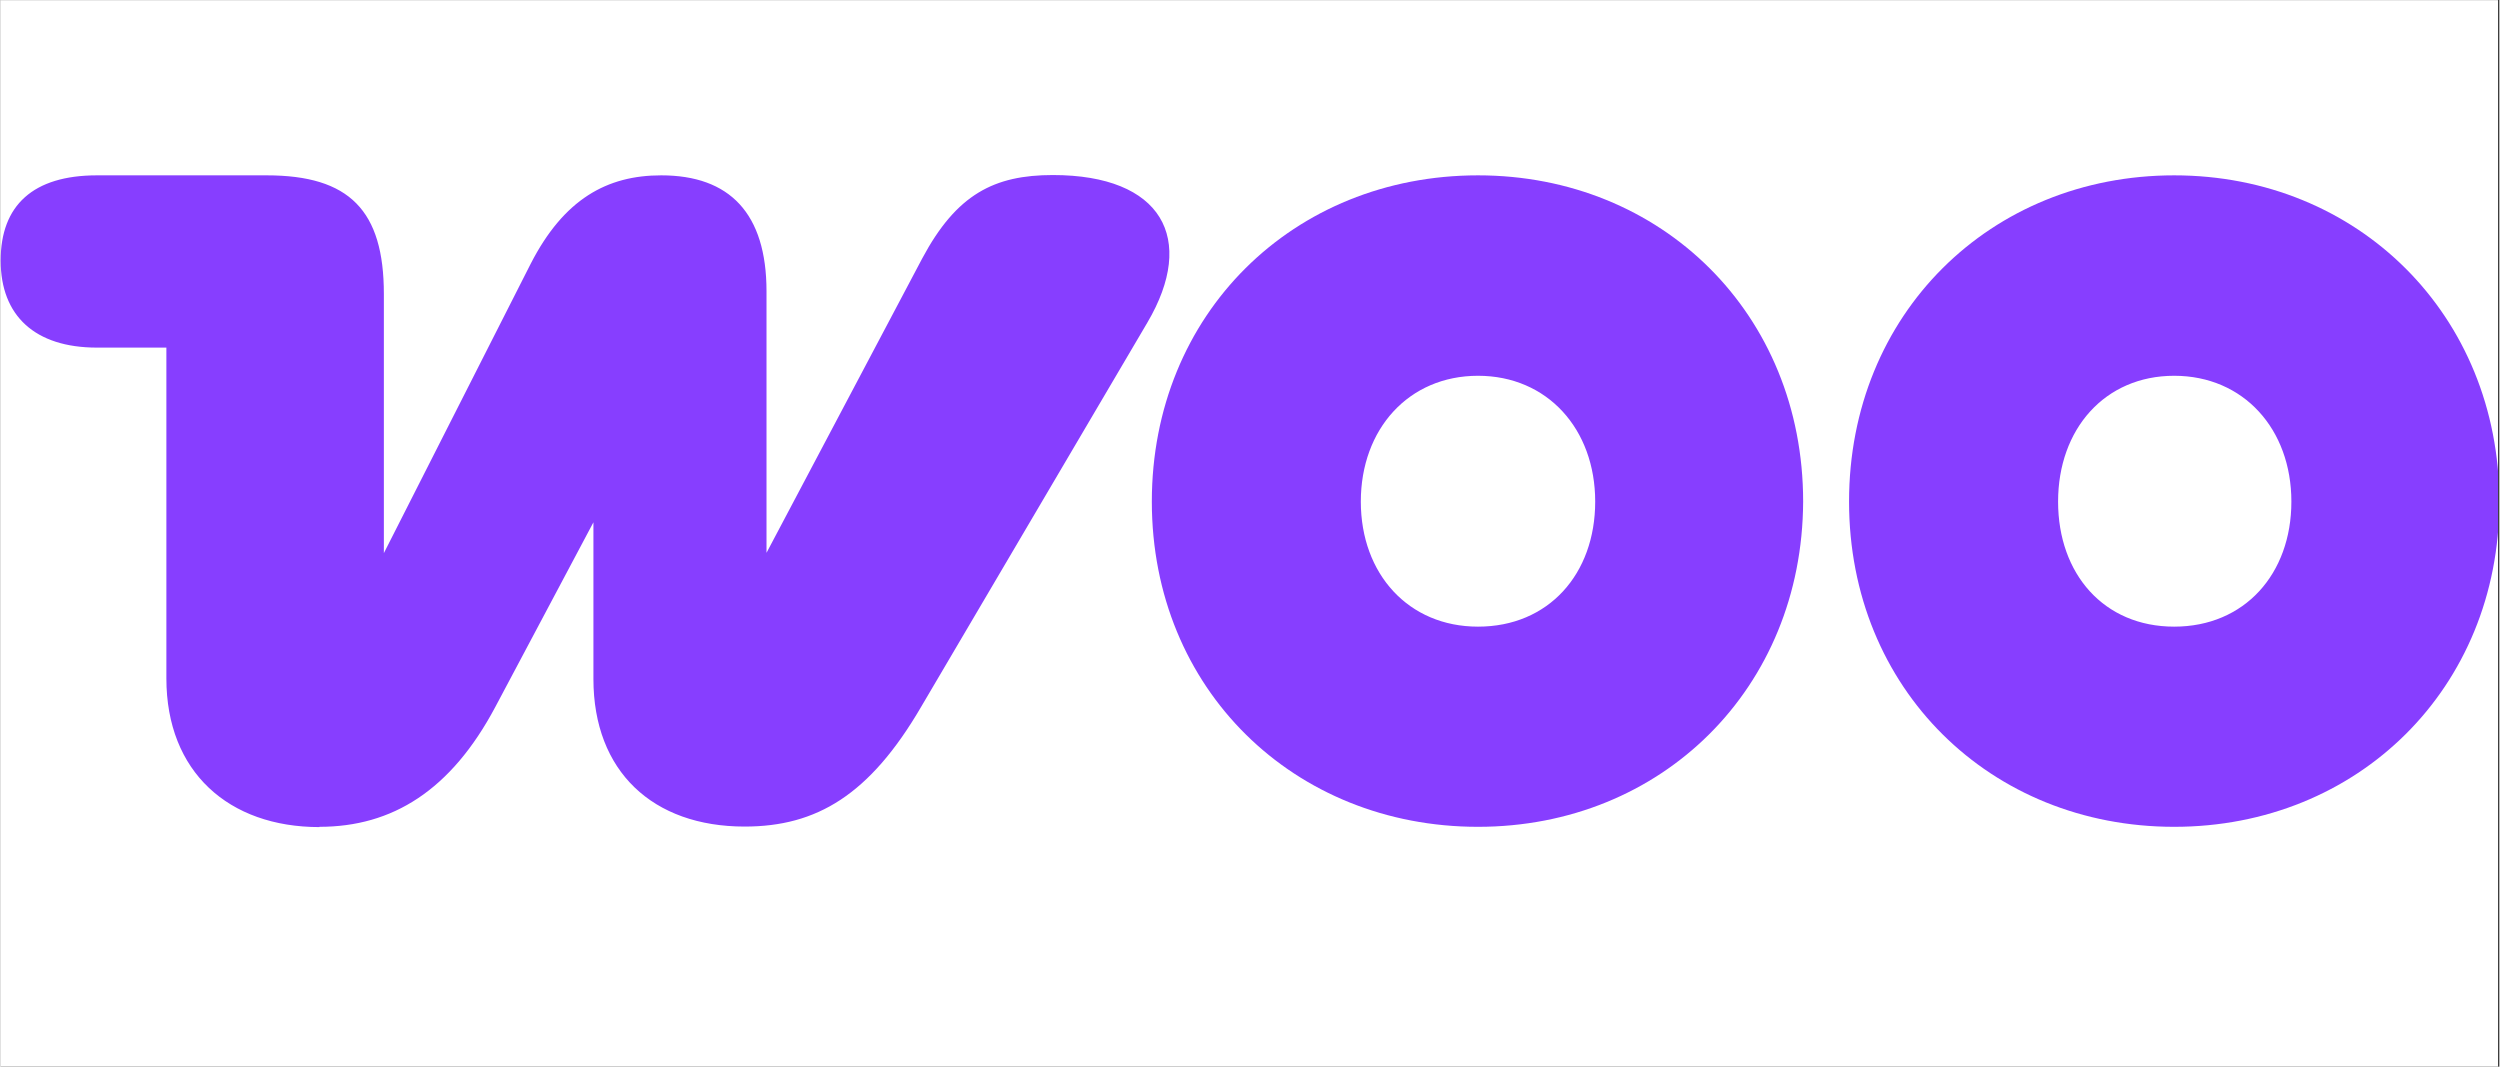 <?xml version="1.0" encoding="UTF-8"?> <svg xmlns="http://www.w3.org/2000/svg" xmlns:xlink="http://www.w3.org/1999/xlink" width="300" zoomAndPan="magnify" viewBox="0 0 224.88 96" height="128" preserveAspectRatio="xMidYMid meet" version="1.0"><rect x="0" y="0" width="224.88" height="96" fill="#333333" stroke="none"/><defs><clipPath id="1426ddd0bd"><path d="M 0 0.027 L 224.762 0.027 L 224.762 95.973 L 0 95.973 Z M 0 0.027 " clip-rule="nonzero"></path></clipPath><clipPath id="5cd6716093"><path d="M 0 15.488 L 106 15.488 L 106 74.707 L 0 74.707 Z M 0 15.488 " clip-rule="nonzero"></path></clipPath><clipPath id="6b0023223f"><path d="M 103 15.488 L 163 15.488 L 163 74.707 L 103 74.707 Z M 103 15.488 " clip-rule="nonzero"></path></clipPath><clipPath id="11b8be4d80"><path d="M 166 15.488 L 224.762 15.488 L 224.762 74.707 L 166 74.707 Z M 166 15.488 " clip-rule="nonzero"></path></clipPath></defs><g clip-path="url(#1426ddd0bd)"><path fill="#ffffff" d="M 0 0.027 L 224.879 0.027 L 224.879 95.973 L 0 95.973 Z M 0 0.027 " fill-opacity="1" fill-rule="nonzero"></path><path fill="#ffffff" d="M 0 0.027 L 224.879 0.027 L 224.879 95.973 L 0 95.973 Z M 0 0.027 " fill-opacity="1" fill-rule="nonzero"></path></g><g clip-path="url(#5cd6716093)"><path fill="#873eff" d="M 28.691 74.414 C 35.246 74.414 40.52 71.141 44.512 63.637 L 53.348 47.008 L 53.348 61.105 C 53.348 69.422 58.691 74.391 66.957 74.391 C 73.441 74.391 78.215 71.547 82.844 63.613 L 103.199 29.039 C 107.664 21.465 104.508 15.754 94.699 15.754 C 89.426 15.754 86.027 17.477 82.941 23.258 L 68.926 49.754 L 68.926 26.223 C 68.926 19.195 65.602 15.781 59.449 15.781 C 54.582 15.781 50.688 17.906 47.691 23.762 L 34.488 49.781 L 34.488 26.461 C 34.488 18.957 31.398 15.781 23.941 15.781 L 8.668 15.781 C 2.922 15.781 0 18.48 0 23.449 C 0 28.418 3.086 31.285 8.668 31.285 L 14.914 31.285 L 14.914 61.059 C 14.914 69.469 20.52 74.438 28.691 74.438 Z M 28.691 74.414 " fill-opacity="1" fill-rule="nonzero"></path></g><g clip-path="url(#6b0023223f)"><path fill="#873eff" d="M 132.961 15.781 C 116.336 15.781 103.605 28.25 103.605 45.145 C 103.605 62.035 116.406 74.414 132.961 74.414 C 149.516 74.414 162.152 61.941 162.223 45.145 C 162.223 28.25 149.492 15.781 132.961 15.781 Z M 132.961 56.398 C 126.715 56.398 122.414 51.668 122.414 45.145 C 122.414 38.621 126.715 33.82 132.961 33.82 C 139.207 33.82 143.508 38.621 143.508 45.145 C 143.508 51.668 139.305 56.398 132.961 56.398 Z M 132.961 56.398 " fill-opacity="1" fill-rule="evenodd"></path></g><g clip-path="url(#11b8be4d80)"><path fill="#873eff" d="M 166.355 45.145 C 166.355 28.25 179.086 15.781 195.617 15.781 C 212.148 15.781 224.879 28.348 224.879 45.145 C 224.879 61.941 212.148 74.414 195.617 74.414 C 179.086 74.414 166.355 62.012 166.355 45.145 Z M 185.168 45.145 C 185.168 51.668 189.301 56.398 195.617 56.398 C 201.938 56.398 206.164 51.668 206.164 45.145 C 206.164 38.621 201.863 33.82 195.617 33.82 C 189.371 33.82 185.168 38.621 185.168 45.145 Z M 185.168 45.145 " fill-opacity="1" fill-rule="evenodd"></path></g></svg> 